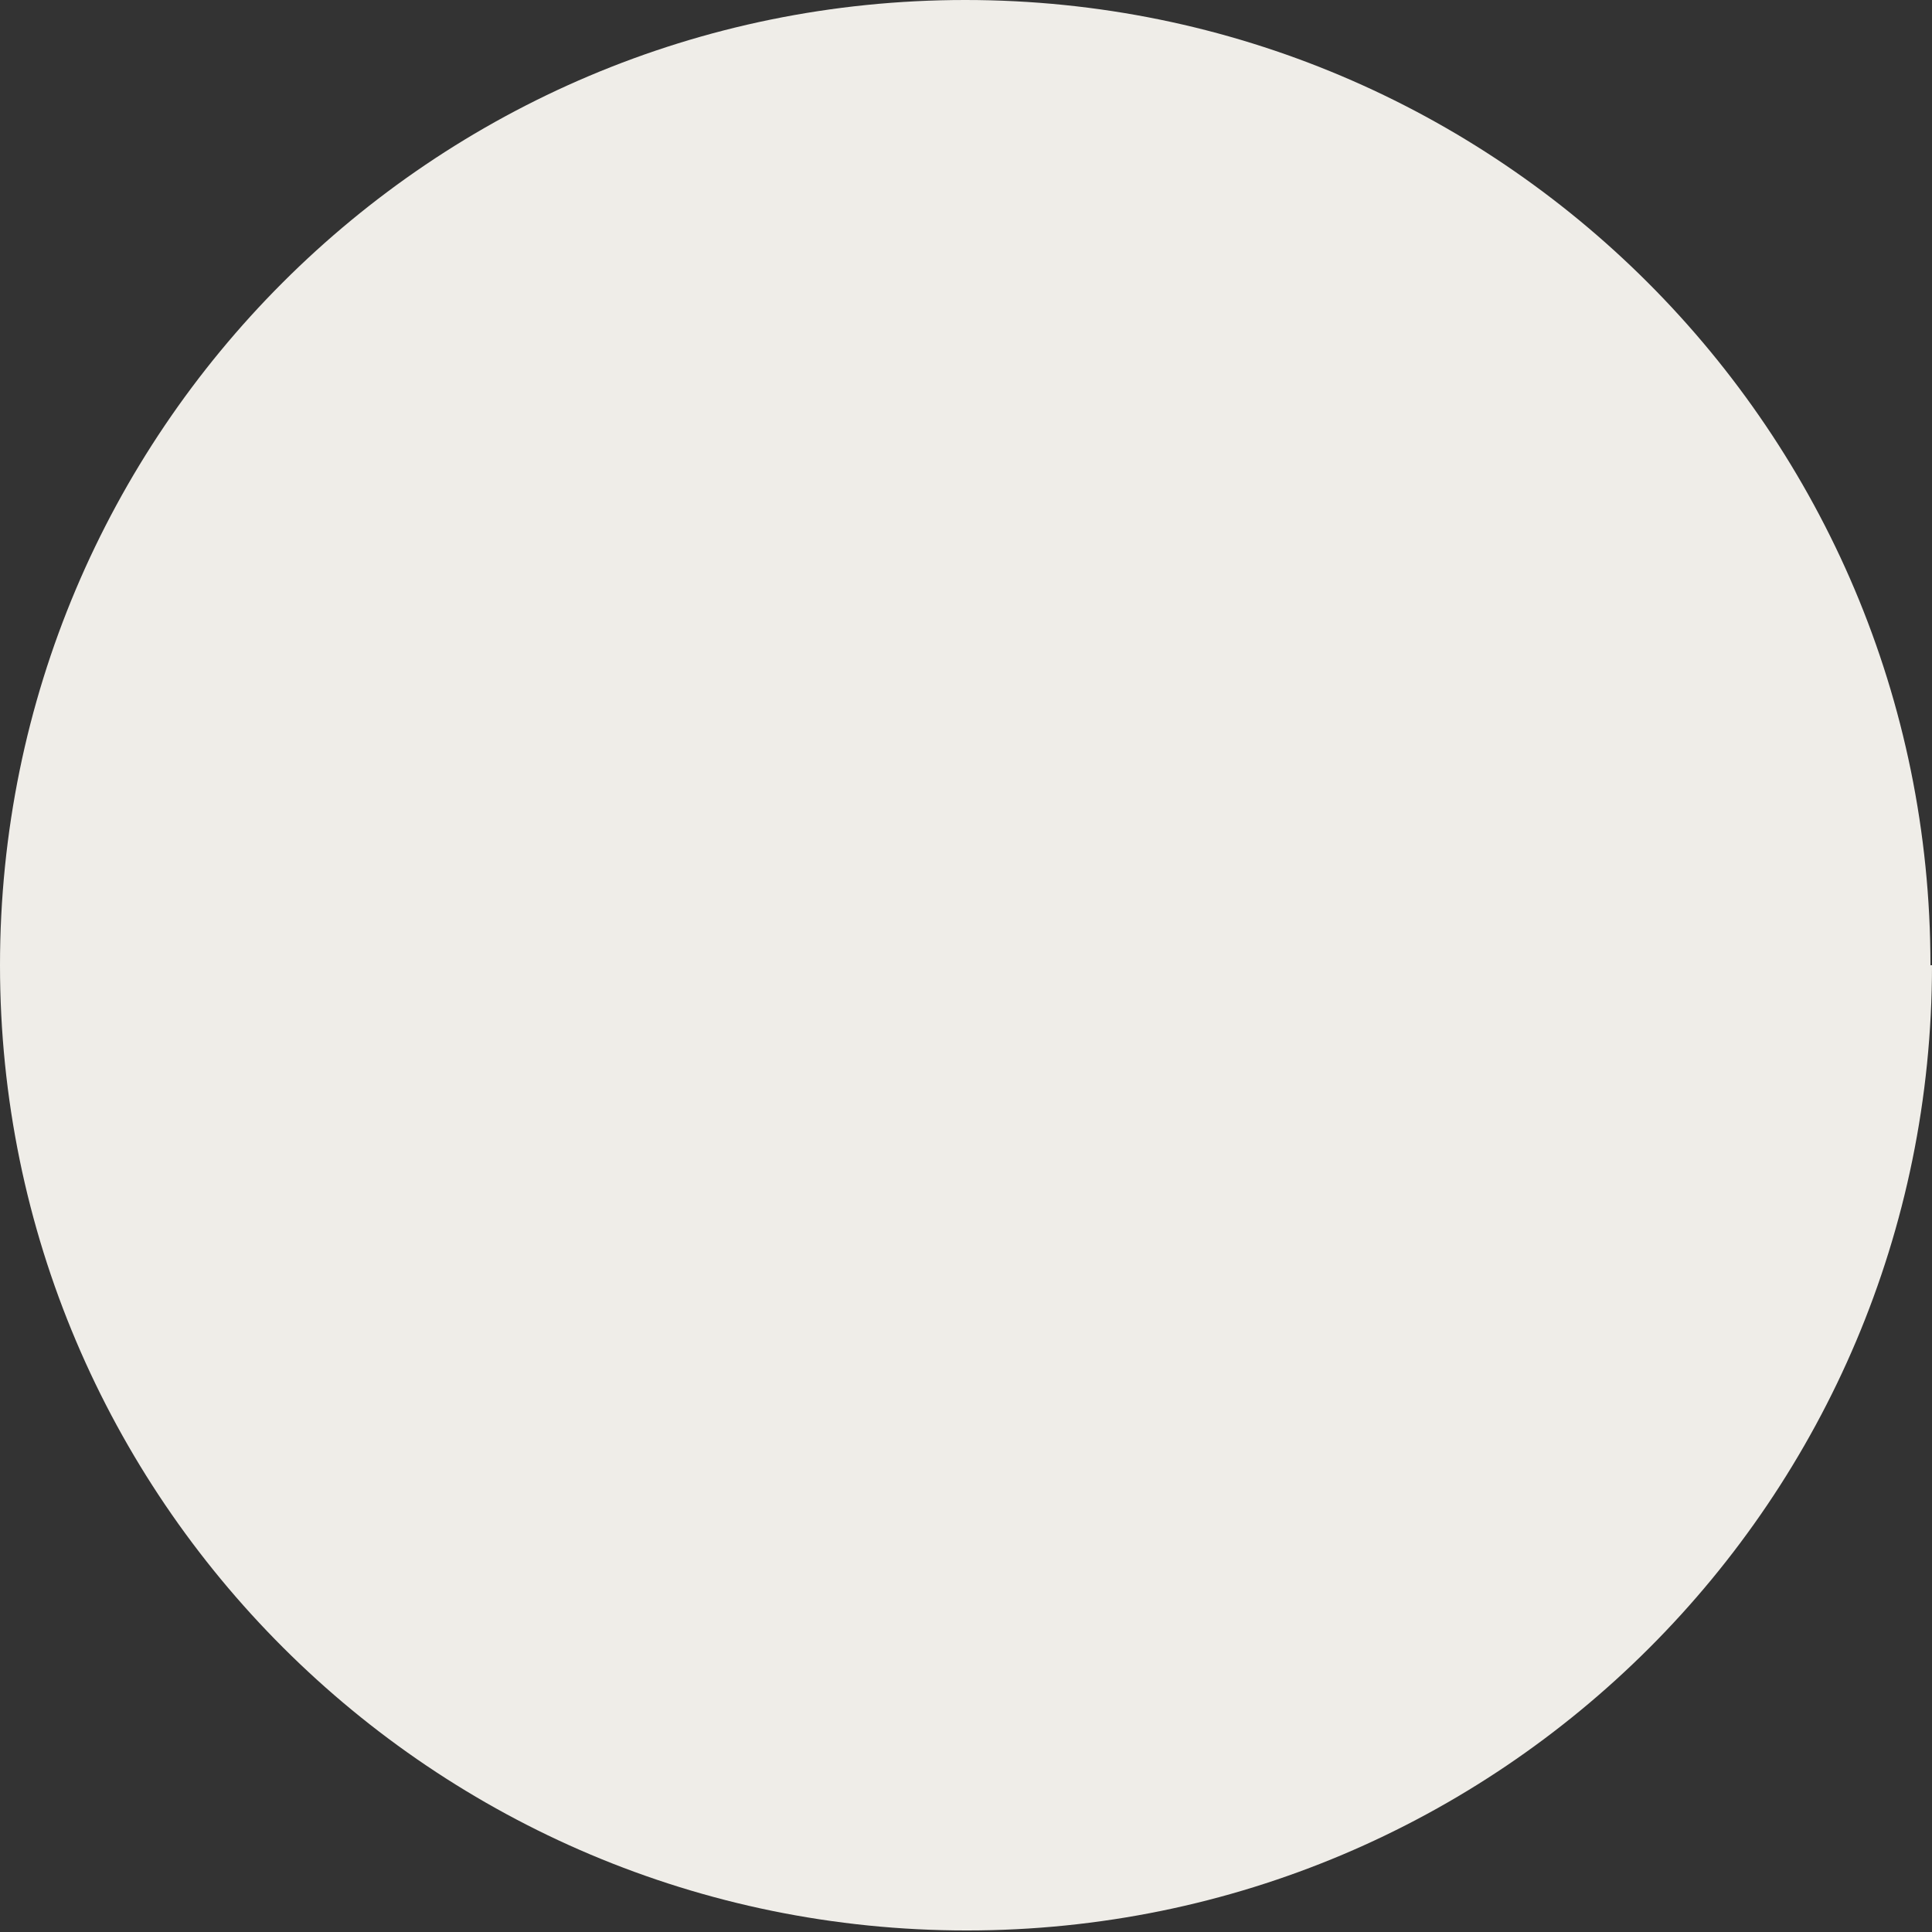 <svg xmlns="http://www.w3.org/2000/svg" id="Capa_2" data-name="Capa 2" viewBox="0 0 12.57 12.57"><rect x="0" y="0" width="12.57" height="12.57" fill="#333333" stroke="none"/><defs><style>      .cls-1 {        fill: #efede8;      }    </style></defs><g id="Layer_1" data-name="Layer 1"><path class="cls-1" d="m12.57,6.28c0,3.47-2.81,6.28-6.28,6.28S0,9.75,0,6.28,2.81,0,6.28,0s6.28,2.81,6.28,6.28Z"></path></g></svg>